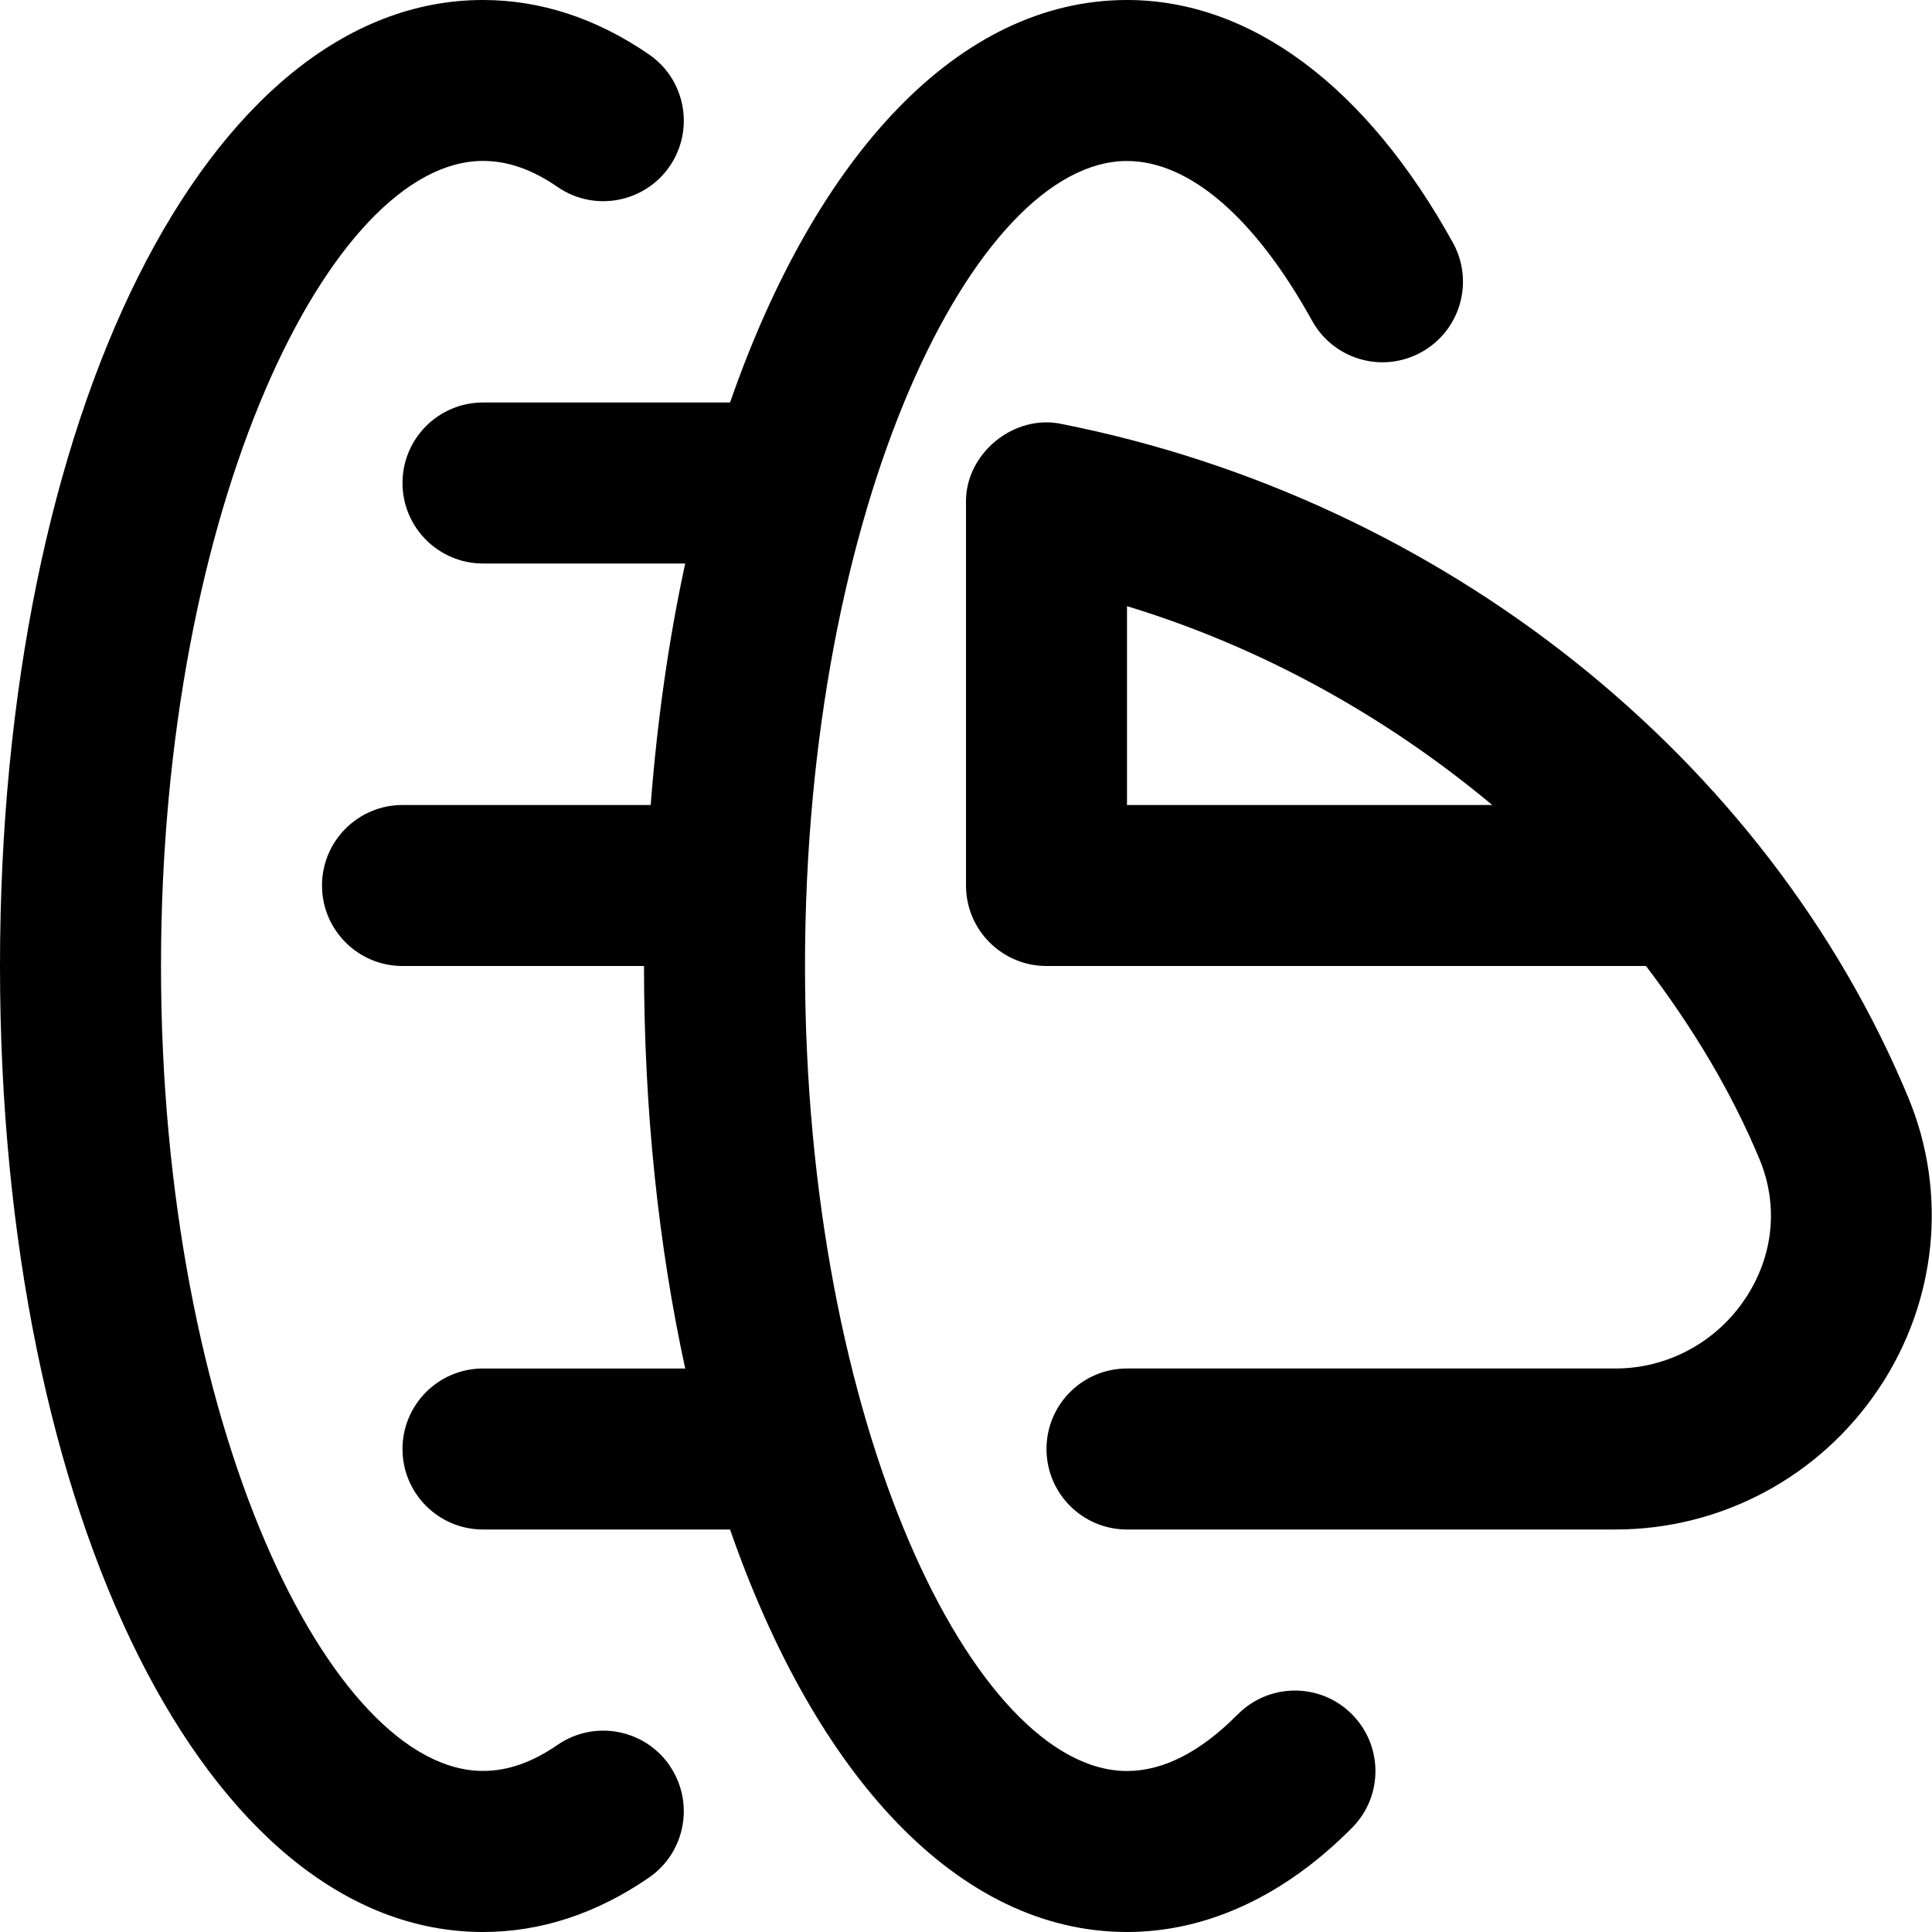 <?xml version="1.0" encoding="UTF-8"?>
<svg xmlns="http://www.w3.org/2000/svg" id="Layer_1" data-name="Layer 1" viewBox="0 0 24 24">
  <path d="M8.318,21.933c.313,.455,.198,1.078-.256,1.391-.652,.449-1.346,.676-2.062,.676-3.42,0-6-5.159-6-12S2.58,0,6,0c.716,0,1.41,.228,2.062,.676,.455,.313,.569,.936,.256,1.391-.314,.454-.936,.569-1.391,.256-.316-.218-.619-.324-.927-.324-1.888,0-4,4.276-4,10s2.112,10,4,10c.308,0,.611-.106,.927-.324,.455-.313,1.077-.198,1.391,.256Zm15.024-4.688c-.733,1.099-1.958,1.755-3.275,1.755h-6.067c-.553,0-1-.448-1-1s.447-1,1-1h6.067c.647,0,1.25-.324,1.612-.866,.352-.527,.417-1.158,.179-1.732-.354-.852-.841-1.653-1.411-2.402h-7.447c-.552,0-1-.448-1-1V6.249c-.015-.613,.597-1.113,1.194-.981,4.73,.939,8.758,4.146,10.512,8.367,.491,1.184,.355,2.533-.363,3.609Zm-4.805-7.245c-1.316-1.099-2.865-1.962-4.537-2.47v2.47h4.537Zm-3.162,11.297c-.461,.466-.924,.703-1.375,.703-1.888,0-4-4.276-4-10S12.112,2,14,2c.775,0,1.592,.705,2.299,1.984,.267,.483,.874,.659,1.358,.391,.483-.267,.659-.875,.392-1.359-1.075-1.945-2.513-3.016-4.049-3.016-2.092,0-3.866,1.936-4.931,5h-3.069c-.552,0-1,.448-1,1s.448,1,1,1h2.512c-.203,.935-.347,1.94-.429,3h-3.083c-.552,0-1,.448-1,1s.448,1,1,1h3c0,1.807,.184,3.492,.512,5h-2.512c-.552,0-1,.448-1,1s.448,1,1,1h3.069c1.065,3.064,2.839,5,4.931,5,.991,0,1.958-.448,2.797-1.296,.389-.393,.385-1.025-.008-1.414-.392-.389-1.026-.385-1.414,.008Z"/>
</svg>

